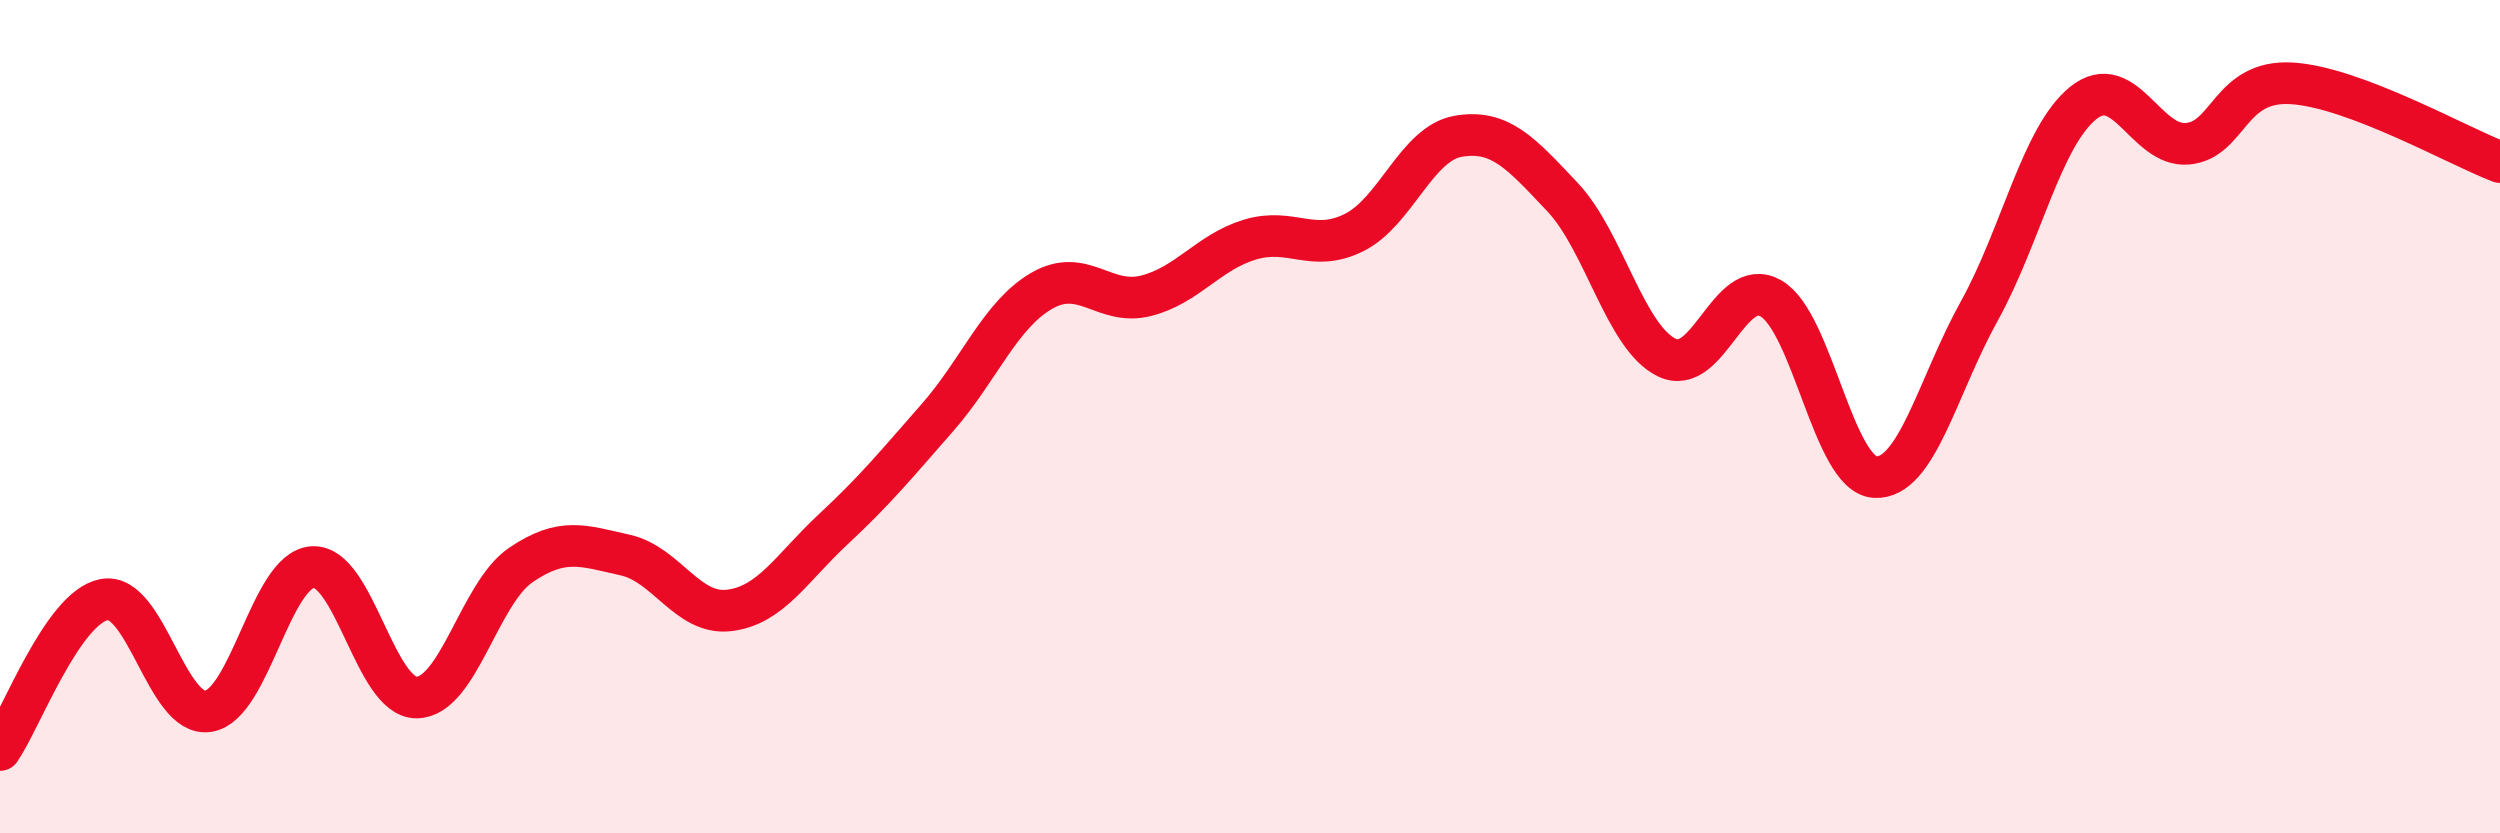 
    <svg width="60" height="20" viewBox="0 0 60 20" xmlns="http://www.w3.org/2000/svg">
      <path
        d="M 0,18 C 0.5,17.28 1.5,14.58 2.5,14.39 C 3.5,14.2 4,17.23 5,17.07 C 6,16.91 6.5,13.68 7.5,13.61 C 8.5,13.54 9,16.75 10,16.74 C 11,16.73 11.5,14.24 12.5,13.56 C 13.5,12.88 14,13.1 15,13.32 C 16,13.54 16.5,14.77 17.5,14.65 C 18.5,14.53 19,13.63 20,12.7 C 21,11.77 21.5,11.16 22.5,10.02 C 23.5,8.88 24,7.56 25,6.98 C 26,6.4 26.5,7.35 27.5,7.1 C 28.5,6.85 29,6.05 30,5.75 C 31,5.45 31.5,6.08 32.5,5.58 C 33.5,5.08 34,3.44 35,3.27 C 36,3.1 36.5,3.67 37.5,4.73 C 38.5,5.79 39,8.09 40,8.58 C 41,9.07 41.5,6.59 42.5,7.16 C 43.5,7.73 44,11.39 45,11.45 C 46,11.51 46.5,9.27 47.5,7.47 C 48.5,5.67 49,3.27 50,2.47 C 51,1.67 51.5,3.54 52.5,3.45 C 53.5,3.36 53.5,1.91 55,2 C 56.5,2.09 59,3.51 60,3.89L60 20L0 20Z"
        fill="#EB0A25"
        opacity="0.1"
        stroke-linecap="round"
        stroke-linejoin="round"
      />
      <path
        d="M 0,18 C 0.5,17.28 1.5,14.58 2.5,14.39 C 3.5,14.2 4,17.23 5,17.07 C 6,16.91 6.5,13.68 7.5,13.61 C 8.5,13.54 9,16.75 10,16.74 C 11,16.73 11.5,14.24 12.5,13.56 C 13.5,12.88 14,13.1 15,13.32 C 16,13.54 16.5,14.77 17.5,14.65 C 18.5,14.53 19,13.63 20,12.7 C 21,11.77 21.5,11.16 22.5,10.02 C 23.5,8.88 24,7.56 25,6.98 C 26,6.4 26.5,7.35 27.5,7.1 C 28.5,6.85 29,6.05 30,5.75 C 31,5.45 31.5,6.08 32.5,5.58 C 33.5,5.08 34,3.44 35,3.27 C 36,3.1 36.5,3.67 37.5,4.73 C 38.5,5.79 39,8.09 40,8.58 C 41,9.07 41.5,6.59 42.5,7.16 C 43.5,7.73 44,11.39 45,11.45 C 46,11.51 46.5,9.27 47.5,7.47 C 48.5,5.67 49,3.27 50,2.47 C 51,1.67 51.5,3.54 52.5,3.45 C 53.5,3.36 53.5,1.91 55,2 C 56.5,2.09 59,3.51 60,3.89"
        stroke="#EB0A25"
        stroke-width="1"
        fill="none"
        stroke-linecap="round"
        stroke-linejoin="round"
      />
    </svg>
  